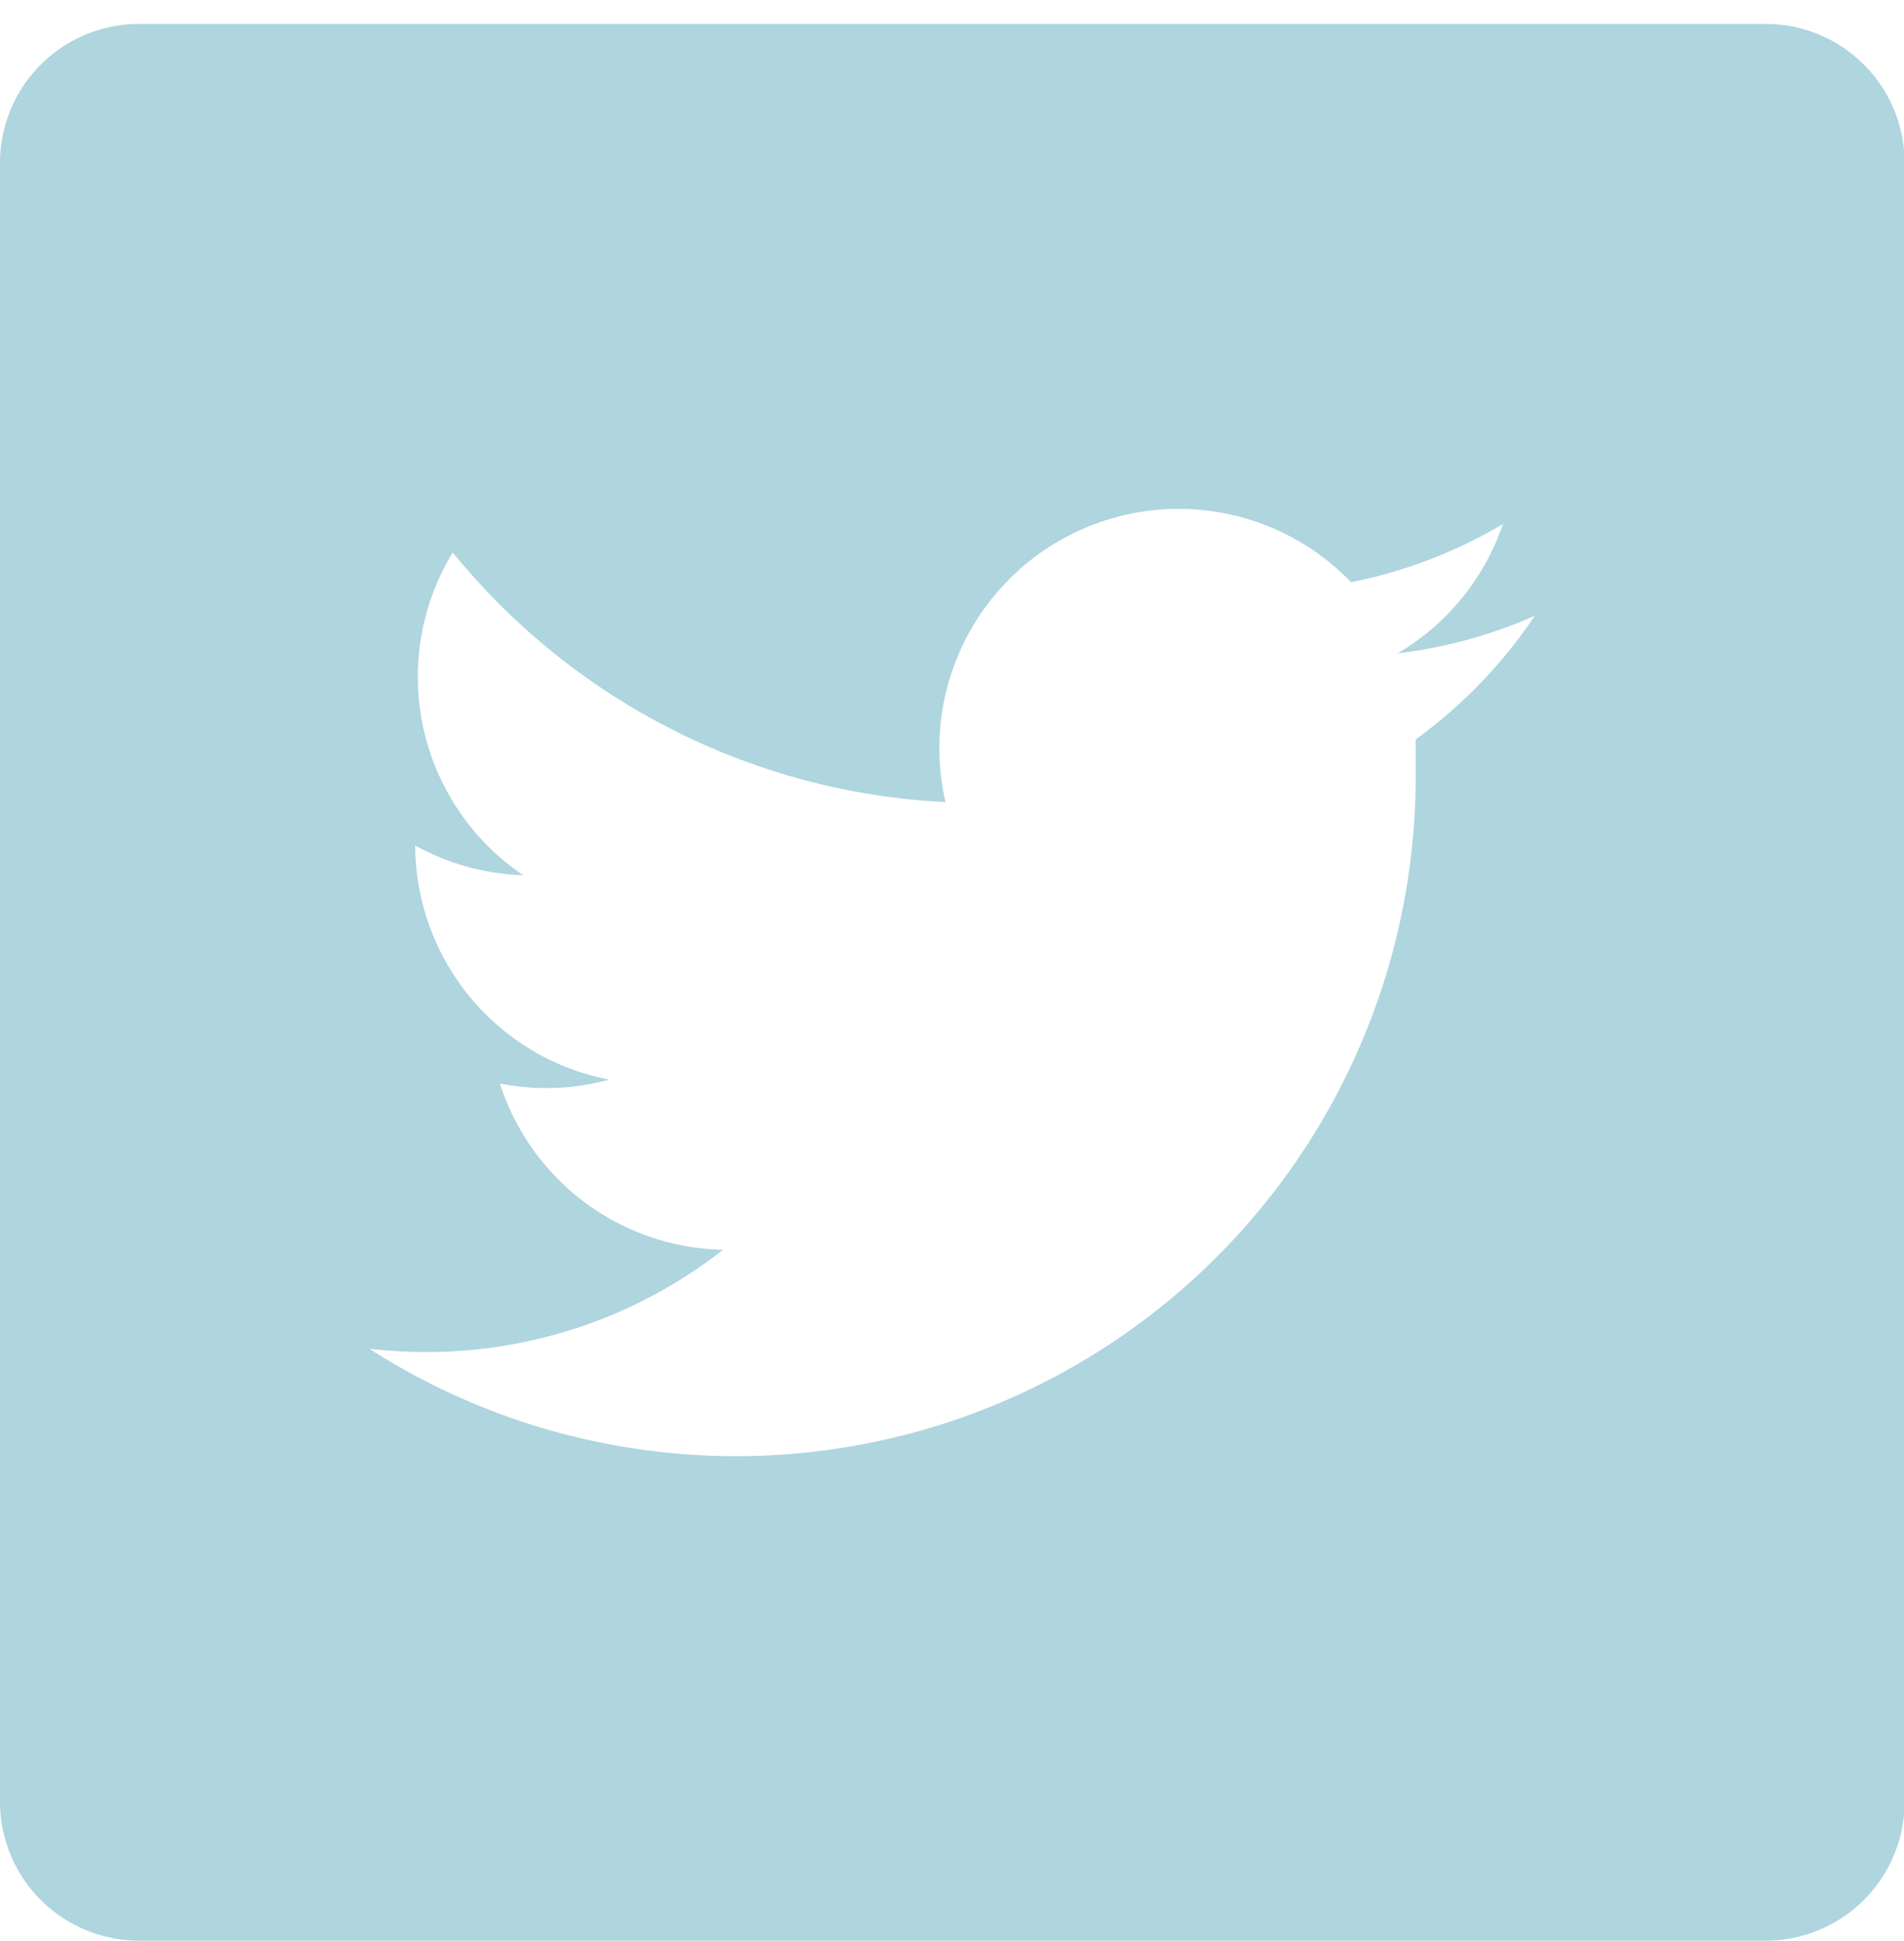 <svg id="Layer_1" data-name="Layer 1" xmlns="http://www.w3.org/2000/svg" xmlns:xlink="http://www.w3.org/1999/xlink" viewBox="0 0 29.44 30"><defs><style>.cls-1{fill:none;}.cls-2{clip-path:url(#clip-path);}.cls-3{fill:#afd5df;}</style><clipPath id="clip-path"><rect class="cls-1" y="0.37" width="29.44" height="29.63"/></clipPath></defs><title>Artboard 1</title><g class="cls-2"><path class="cls-3" d="M21.89,11.51c0,.16,0,.32,0,.48A10.51,10.51,0,0,1,5.71,20.85a7.54,7.54,0,0,0,.88.05,7.42,7.42,0,0,0,4.59-1.58,3.7,3.7,0,0,1-3.45-2.57,3.62,3.62,0,0,0,.69.07,3.69,3.69,0,0,0,1-.13,3.7,3.7,0,0,1-3-3.62s0,0,0,0a3.68,3.68,0,0,0,1.67.46A3.7,3.7,0,0,1,7,8.54a10.49,10.49,0,0,0,7.62,3.86A3.7,3.7,0,0,1,20.89,9a7.43,7.43,0,0,0,2.35-.9,3.71,3.71,0,0,1-1.63,2,7.44,7.44,0,0,0,2.12-.58,7.51,7.51,0,0,1-1.84,1.91M27.27.37H2.17A2.15,2.15,0,0,0,0,2.49V27.88A2.15,2.15,0,0,0,2.17,30H27.27a2.15,2.15,0,0,0,2.18-2.12V2.49A2.15,2.15,0,0,0,27.27.37"/></g></svg>
